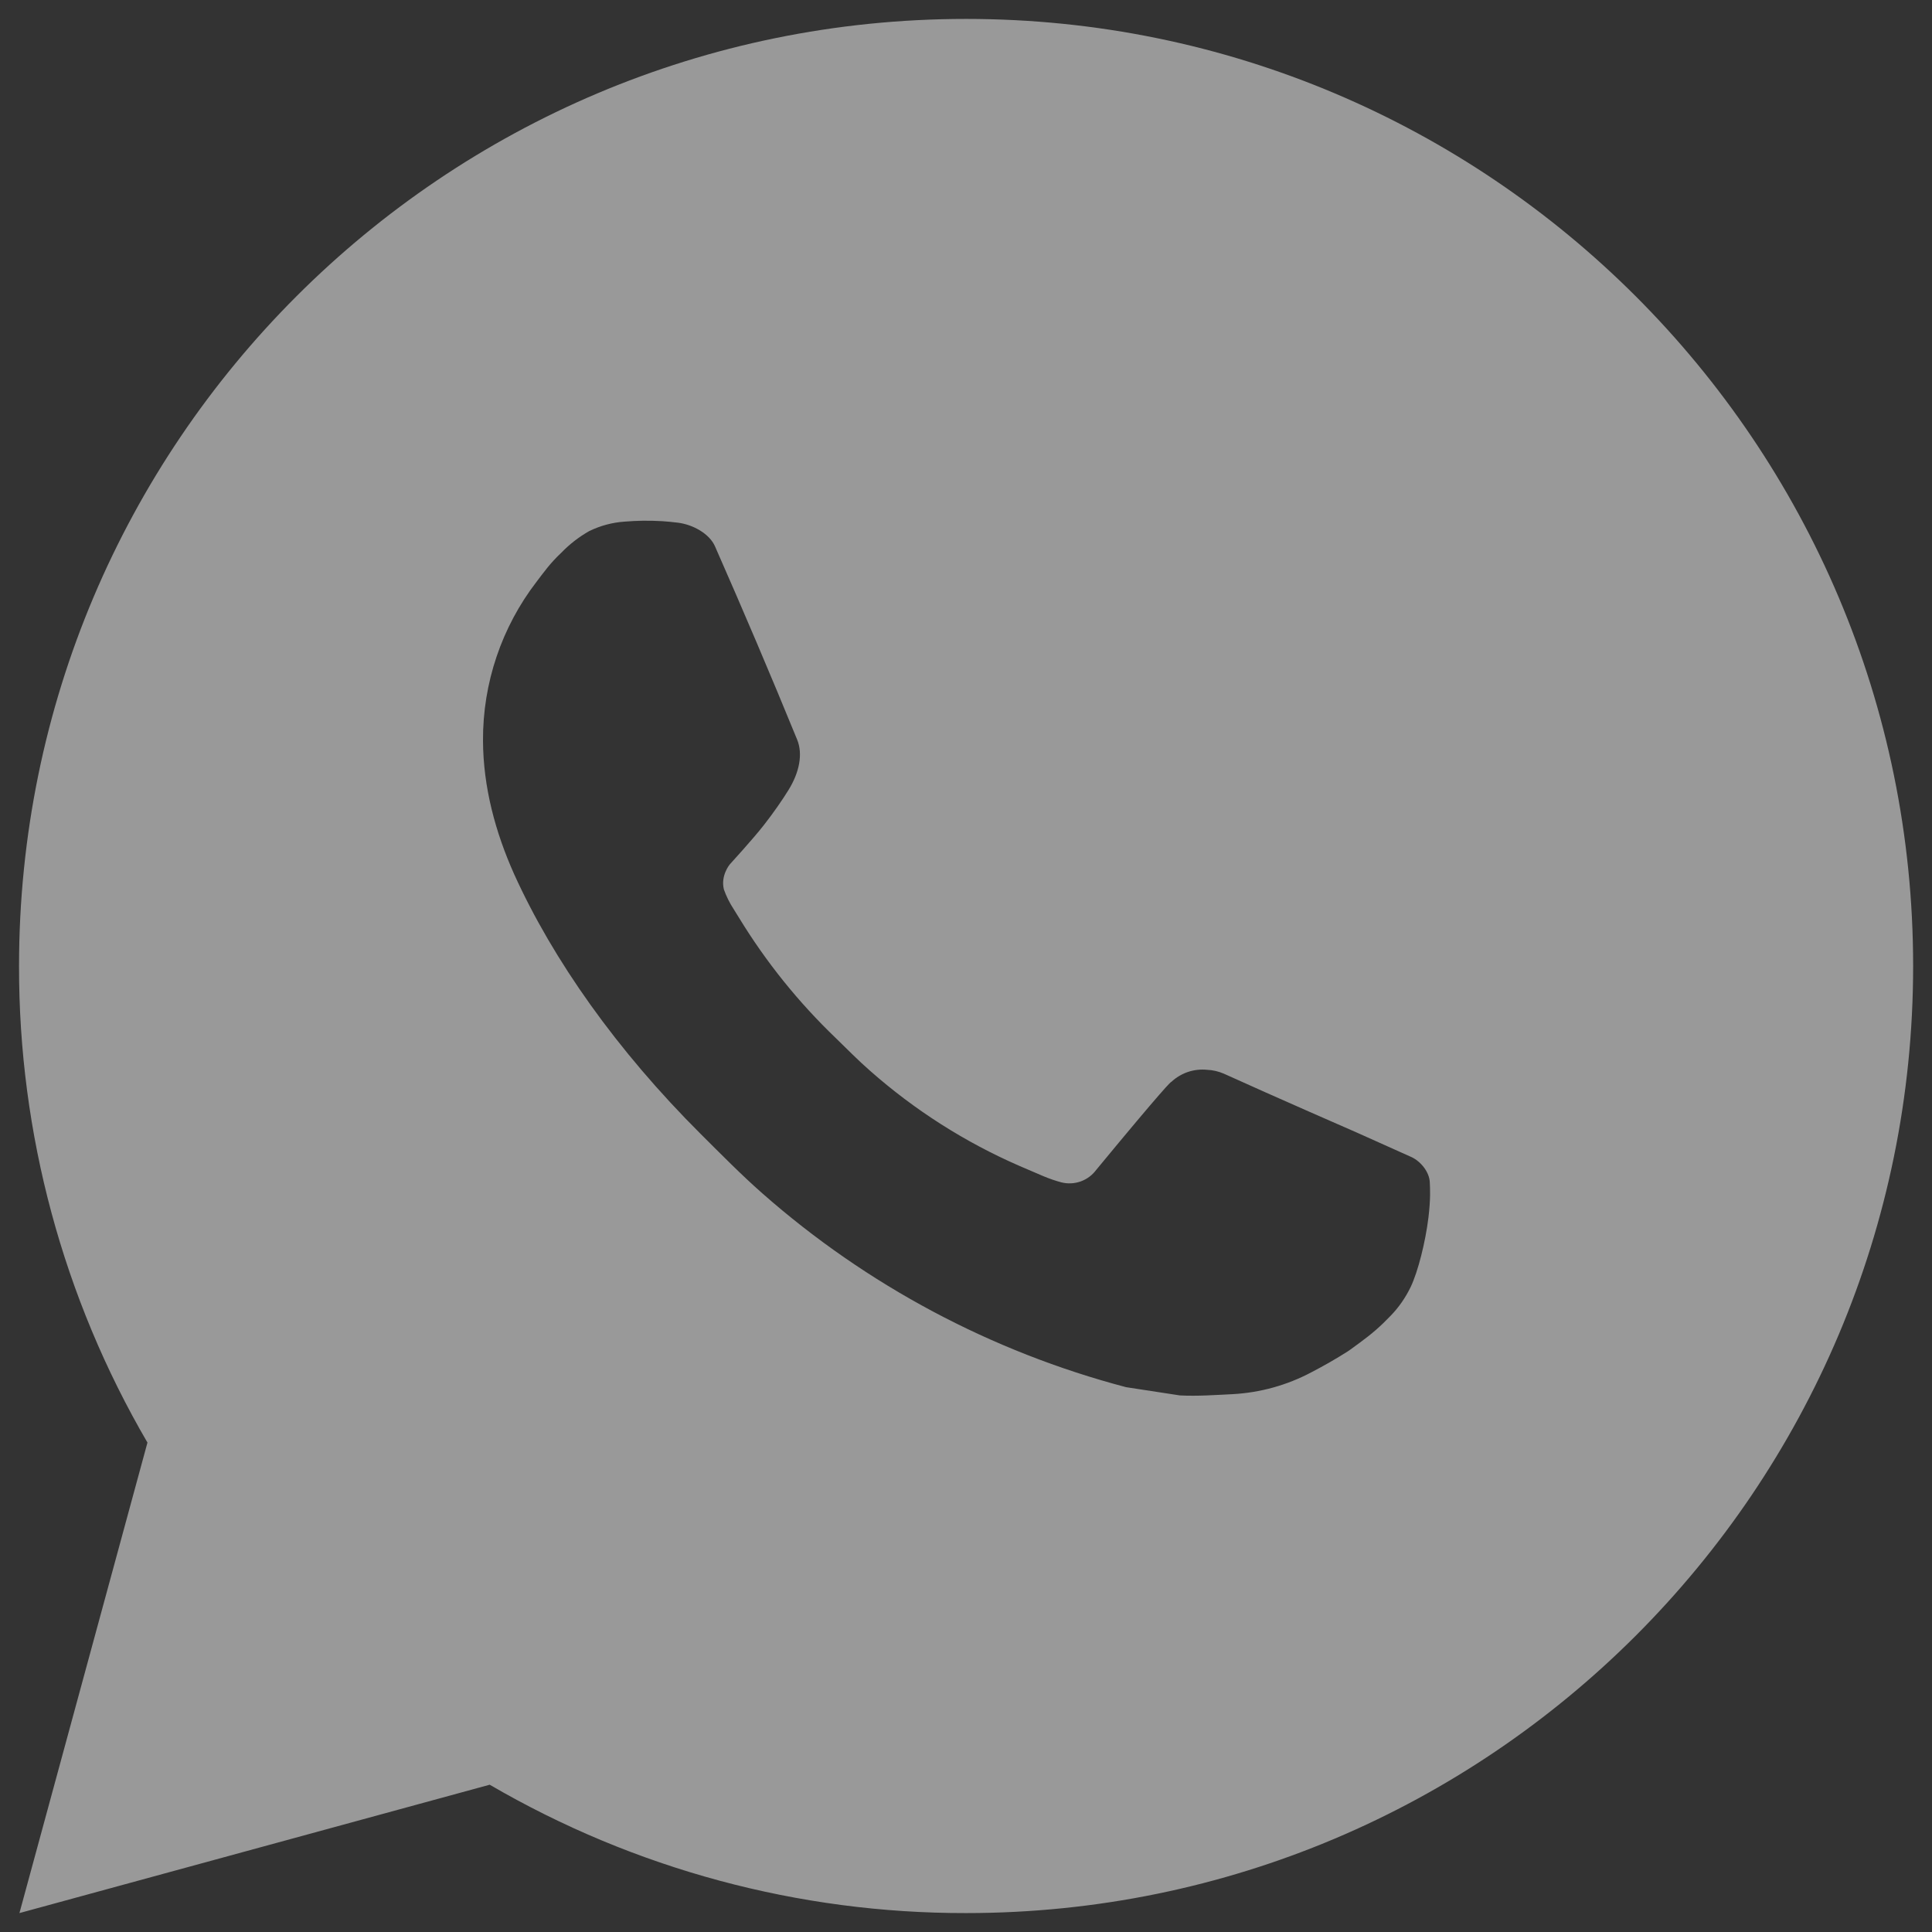 <?xml version="1.0" encoding="UTF-8"?> <svg xmlns="http://www.w3.org/2000/svg" width="34" height="34" viewBox="0 0 34 34" fill="none"><rect x="0" y="0" width="34" height="34" fill="#333333" stroke="none"/><path d="M17.002 0.333C26.207 0.333 33.668 7.795 33.668 17C33.668 26.205 26.207 33.667 17.002 33.667C14.056 33.672 11.163 32.892 8.618 31.408L0.342 33.667L2.595 25.387C1.11 22.842 0.33 19.947 0.335 17C0.335 7.795 7.797 0.333 17.002 0.333ZM11.322 9.167L10.988 9.18C10.773 9.195 10.562 9.252 10.368 9.347C10.188 9.449 10.023 9.577 9.878 9.727C9.678 9.915 9.565 10.078 9.443 10.237C8.827 11.038 8.495 12.022 8.5 13.033C8.503 13.85 8.717 14.645 9.05 15.388C9.732 16.892 10.853 18.483 12.333 19.958C12.69 20.313 13.04 20.67 13.417 21.002C15.256 22.621 17.447 23.788 19.817 24.412L20.763 24.557C21.072 24.573 21.38 24.55 21.69 24.535C22.175 24.509 22.649 24.378 23.078 24.15C23.296 24.037 23.509 23.915 23.717 23.783C23.717 23.783 23.787 23.736 23.925 23.633C24.15 23.467 24.288 23.348 24.475 23.153C24.615 23.009 24.732 22.841 24.825 22.65C24.955 22.378 25.085 21.86 25.138 21.428C25.178 21.098 25.167 20.918 25.162 20.807C25.155 20.628 25.007 20.443 24.845 20.365L23.875 19.93C23.875 19.93 22.425 19.298 21.538 18.895C21.445 18.855 21.346 18.831 21.245 18.827C21.131 18.815 21.016 18.828 20.907 18.864C20.798 18.901 20.699 18.96 20.615 19.038C20.607 19.035 20.495 19.13 19.29 20.59C19.221 20.683 19.126 20.753 19.016 20.792C18.907 20.83 18.789 20.836 18.677 20.807C18.568 20.778 18.462 20.741 18.358 20.697C18.152 20.61 18.08 20.577 17.938 20.517C16.981 20.1 16.096 19.536 15.313 18.845C15.103 18.662 14.908 18.462 14.708 18.268C14.053 17.64 13.481 16.93 13.008 16.155L12.91 15.997C12.84 15.89 12.783 15.775 12.74 15.655C12.677 15.41 12.842 15.213 12.842 15.213C12.842 15.213 13.247 14.77 13.435 14.53C13.618 14.297 13.773 14.07 13.873 13.908C14.07 13.592 14.132 13.267 14.028 13.015C13.562 11.875 13.079 10.741 12.582 9.613C12.483 9.39 12.192 9.23 11.927 9.198C11.837 9.187 11.747 9.178 11.657 9.172C11.433 9.159 11.209 9.161 10.985 9.178L11.322 9.167Z" fill="white" fill-opacity="0.5"></path></svg> 